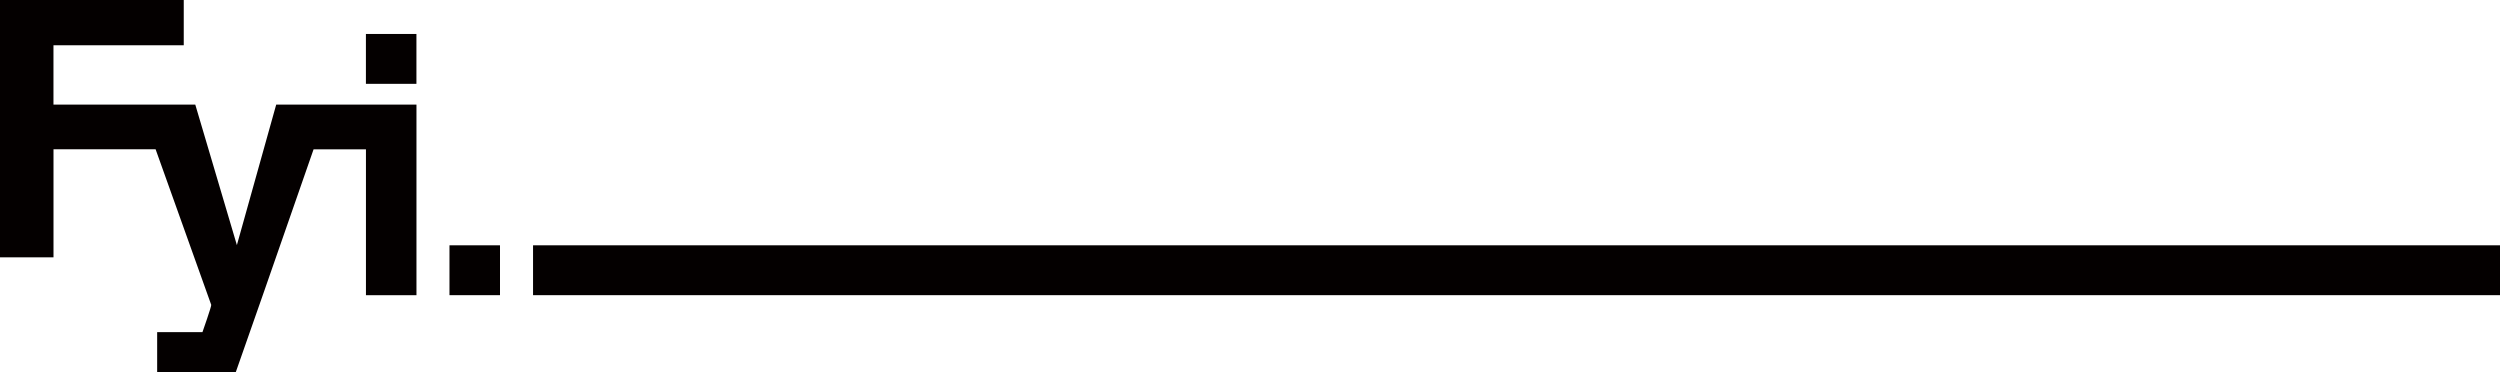 <svg xmlns="http://www.w3.org/2000/svg" viewBox="0 0 2820.82 419.96"><defs><style>.cls-1{fill:#040000;}</style></defs><g id="레이어_2" data-name="레이어 2"><g id="레이어_1-2" data-name="레이어 1"><path class="cls-1" d="M507.16,276.79h57v56.26h-57Z"/><path class="cls-1" d="M601.45,276.79H2820.82v56.26H601.45Z"/><path class="cls-1" d="M412.87,38.33h57V94.59h-57Z"/><path class="cls-1" d="M424.06,118V118H311.66L267.28,276.54,220.33,118h-160V51.09h147V0H0V290.35H60.36V168.45H175.58L238.34,344c.39,1.58-9.9,30.76-9.9,30.76H185l-.42,0v0h-7.25V420H266s17.51-49.8,31.76-90.56l56.06-160.95h59.09v164.6h57V118Z"/></g></g></svg>